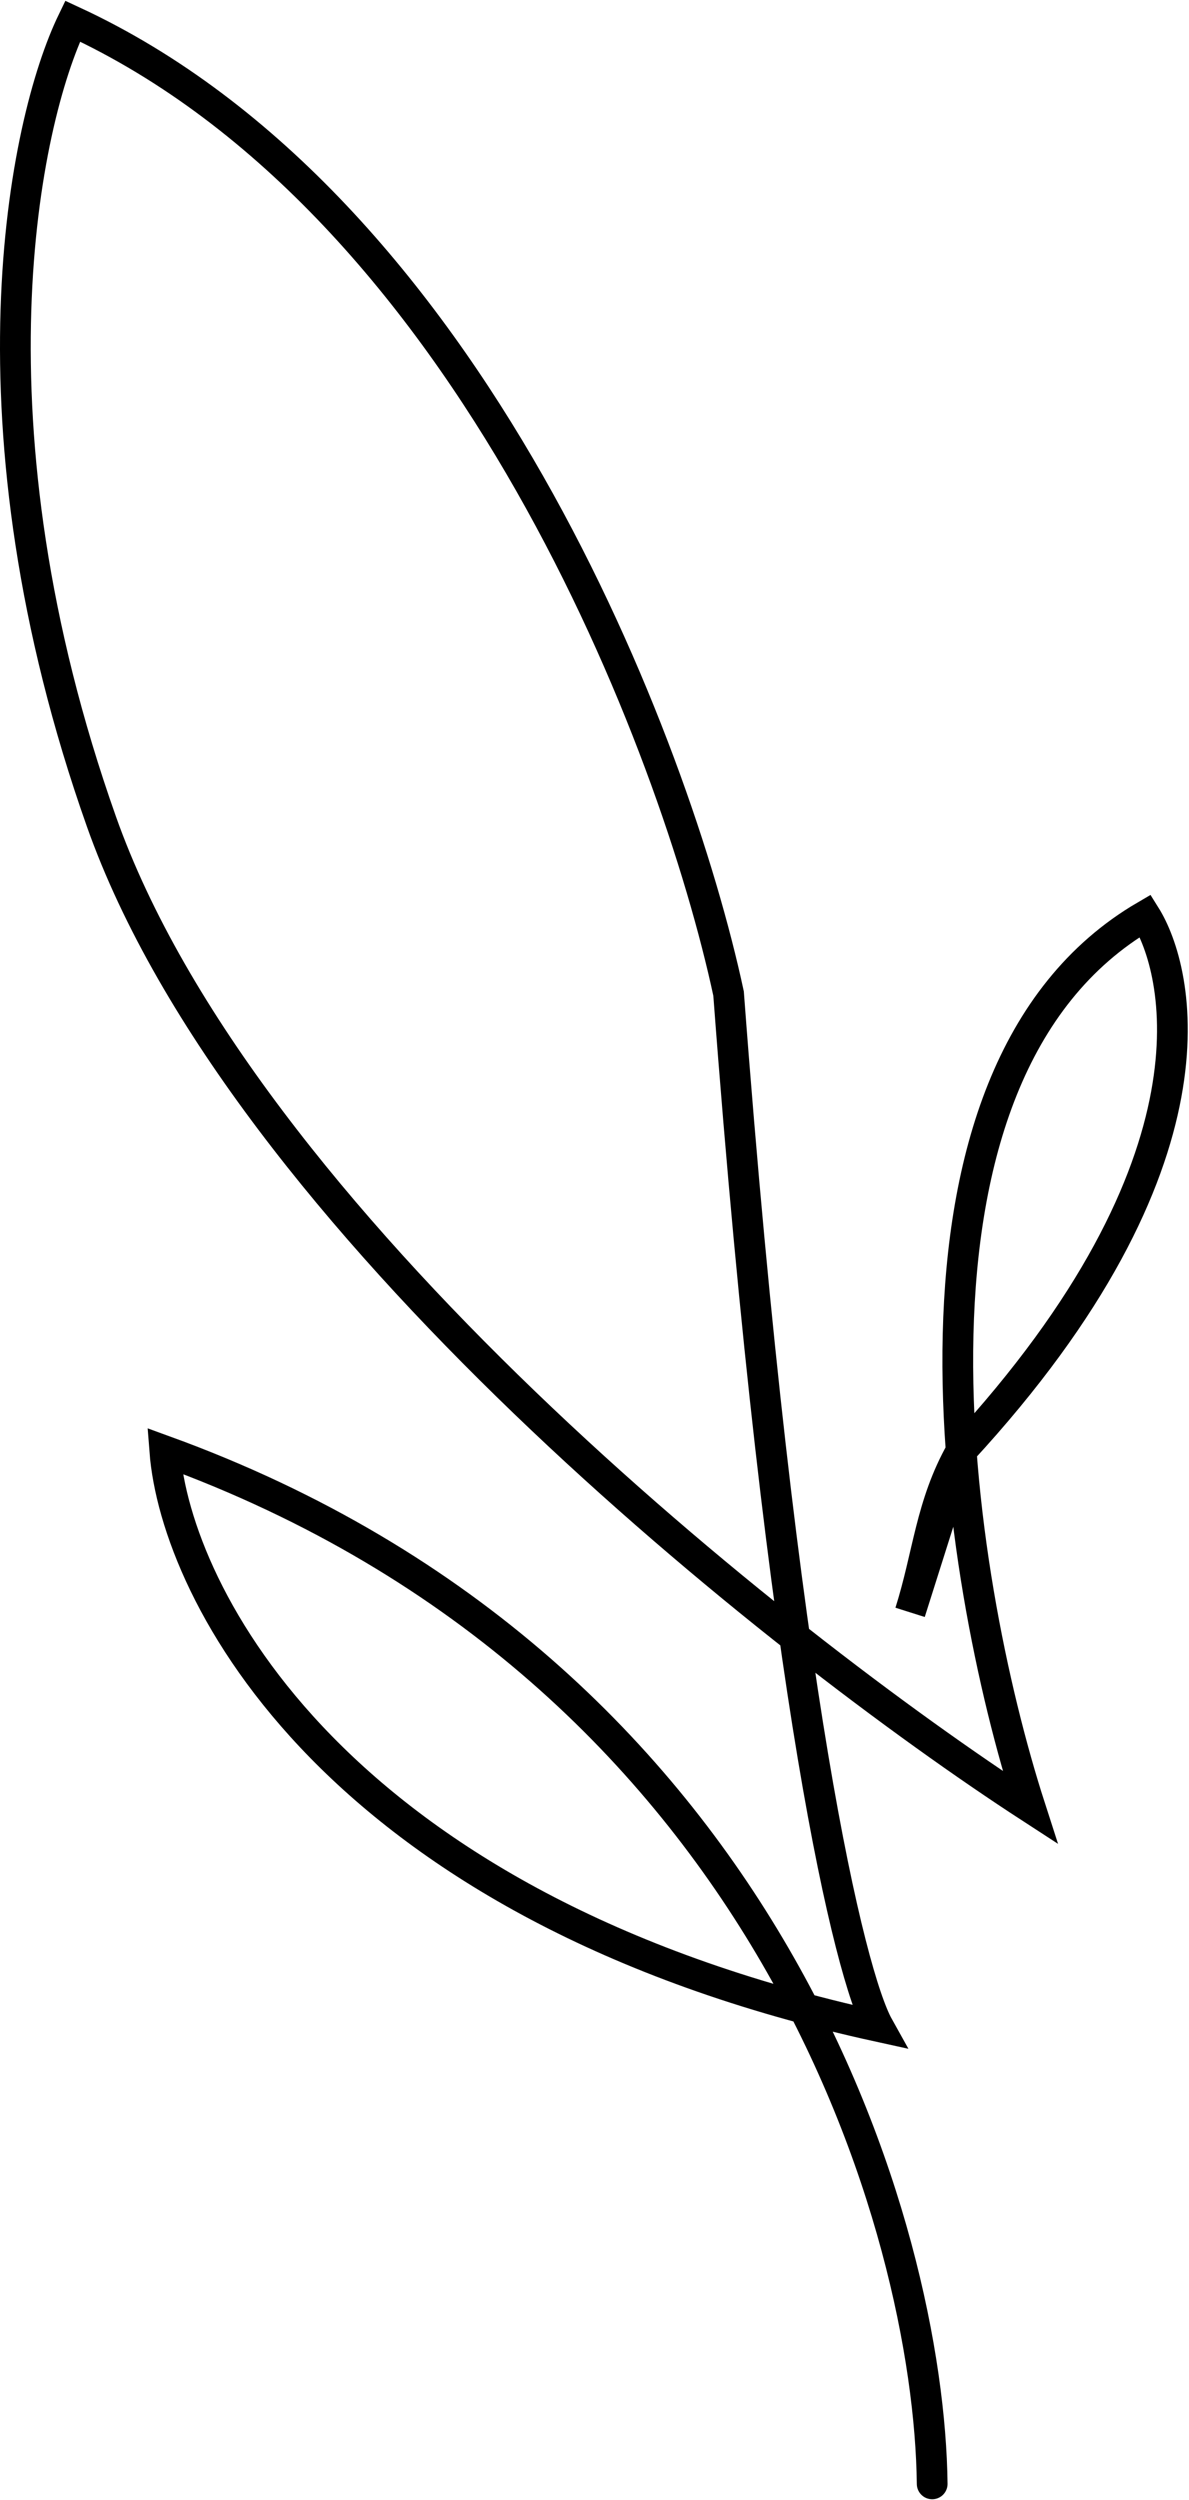 <?xml version="1.0" encoding="UTF-8"?> <svg xmlns="http://www.w3.org/2000/svg" width="619" height="1301" viewBox="0 0 619 1301" fill="none"><path d="M485.301 1292.5C483.801 1161.17 401.801 869.8 85.801 755C91.467 829 173.701 992.5 457.301 1054.5C442.801 1028.5 406.901 884.6 379.301 517C351.634 388.167 244.601 106.6 37.801 11C12.301 63.667 -20.399 220.7 52.801 427.5C126.001 634.3 405.634 855.667 536.301 940.5C497.467 820.167 455.101 558.9 596.301 476.5C613.674 504.242 639.801 604 500.398 755M500.398 755C484.494 783.197 483.299 809 473.801 839L500.398 755Z" stroke="black" stroke-width="16" stroke-linecap="round"></path></svg> 